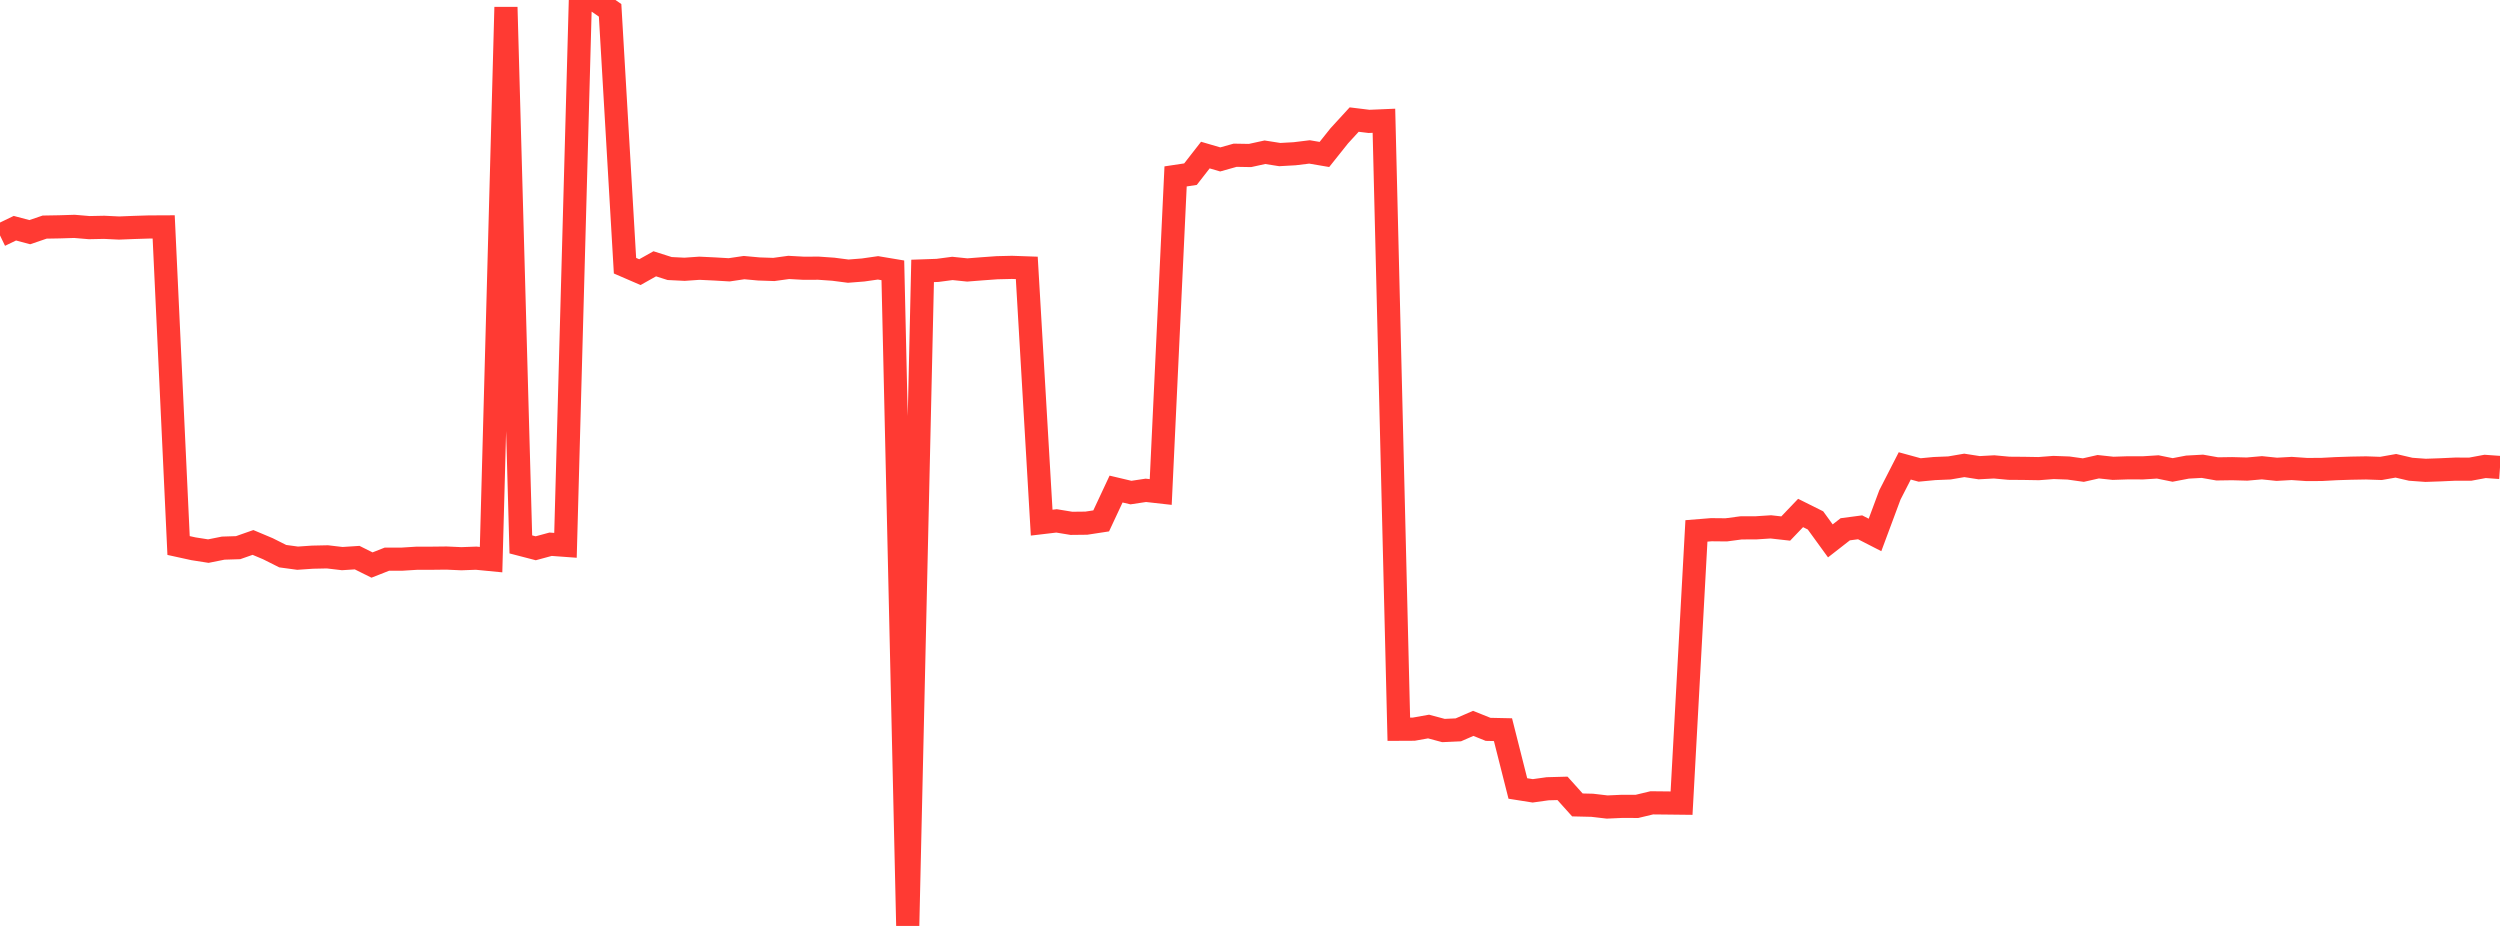 <?xml version="1.0" standalone="no"?>
<!DOCTYPE svg PUBLIC "-//W3C//DTD SVG 1.1//EN" "http://www.w3.org/Graphics/SVG/1.1/DTD/svg11.dtd">

<svg width="135" height="50" viewBox="0 0 135 50" preserveAspectRatio="none" 
  xmlns="http://www.w3.org/2000/svg"
  xmlns:xlink="http://www.w3.org/1999/xlink">


<polyline points="0.0, 12.711 0.804, 12.323 1.607, 12.537 2.411, 12.263 3.214, 12.249 4.018, 12.224 4.821, 12.292 5.625, 12.275 6.429, 12.314 7.232, 12.282 8.036, 12.257 8.839, 12.253 9.643, 29.458 10.446, 29.634 11.25, 29.76 12.054, 29.599 12.857, 29.574 13.661, 29.292 14.464, 29.63 15.268, 30.033 16.071, 30.142 16.875, 30.087 17.679, 30.07 18.482, 30.164 19.286, 30.112 20.089, 30.512 20.893, 30.195 21.696, 30.195 22.5, 30.145 23.304, 30.144 24.107, 30.135 24.911, 30.171 25.714, 30.142 26.518, 30.22 27.321, 0.387 28.125, 29.398 28.929, 29.607 29.732, 29.389 30.536, 29.448 31.339, 0.027 32.143, 0.0 32.946, 0.559 33.75, 14.348 34.554, 14.696 35.357, 14.245 36.161, 14.501 36.964, 14.541 37.768, 14.485 38.571, 14.523 39.375, 14.57 40.179, 14.451 40.982, 14.524 41.786, 14.551 42.589, 14.441 43.393, 14.485 44.196, 14.482 45.0, 14.538 45.804, 14.642 46.607, 14.579 47.411, 14.464 48.214, 14.598 49.018, 50.0 49.821, 14.629 50.625, 14.601 51.429, 14.495 52.232, 14.578 53.036, 14.515 53.839, 14.457 54.643, 14.438 55.446, 14.466 56.25, 28.223 57.054, 28.128 57.857, 28.26 58.661, 28.251 59.464, 28.128 60.268, 26.409 61.071, 26.599 61.875, 26.478 62.679, 26.568 63.482, 9.526 64.286, 9.405 65.089, 8.374 65.893, 8.609 66.696, 8.383 67.5, 8.397 68.304, 8.221 69.107, 8.347 69.911, 8.302 70.714, 8.204 71.518, 8.341 72.321, 7.334 73.125, 6.457 73.929, 6.555 74.732, 6.521 75.536, 39.38 76.339, 39.376 77.143, 39.233 77.946, 39.448 78.75, 39.412 79.554, 39.062 80.357, 39.385 81.161, 39.402 81.964, 42.578 82.768, 42.705 83.571, 42.593 84.375, 42.571 85.179, 43.466 85.982, 43.485 86.786, 43.579 87.589, 43.543 88.393, 43.546 89.196, 43.353 90.0, 43.361 90.804, 43.37 91.607, 28.669 92.411, 28.604 93.214, 28.612 94.018, 28.505 94.821, 28.503 95.625, 28.451 96.429, 28.541 97.232, 27.701 98.036, 28.102 98.839, 29.208 99.643, 28.581 100.446, 28.475 101.25, 28.887 102.054, 26.727 102.857, 25.158 103.661, 25.378 104.464, 25.302 105.268, 25.269 106.071, 25.131 106.875, 25.256 107.679, 25.212 108.482, 25.286 109.286, 25.292 110.089, 25.306 110.893, 25.244 111.696, 25.273 112.5, 25.385 113.304, 25.203 114.107, 25.289 114.911, 25.262 115.714, 25.265 116.518, 25.214 117.321, 25.377 118.125, 25.223 118.929, 25.179 119.732, 25.32 120.536, 25.308 121.339, 25.33 122.143, 25.259 122.946, 25.342 123.75, 25.297 124.554, 25.353 125.357, 25.35 126.161, 25.307 126.964, 25.281 127.768, 25.267 128.571, 25.295 129.375, 25.153 130.179, 25.34 130.982, 25.398 131.786, 25.37 132.589, 25.333 133.393, 25.335 134.196, 25.186 135.0, 25.243" fill="none" stroke="#ff3a33" stroke-width="1.25"/>

</svg>